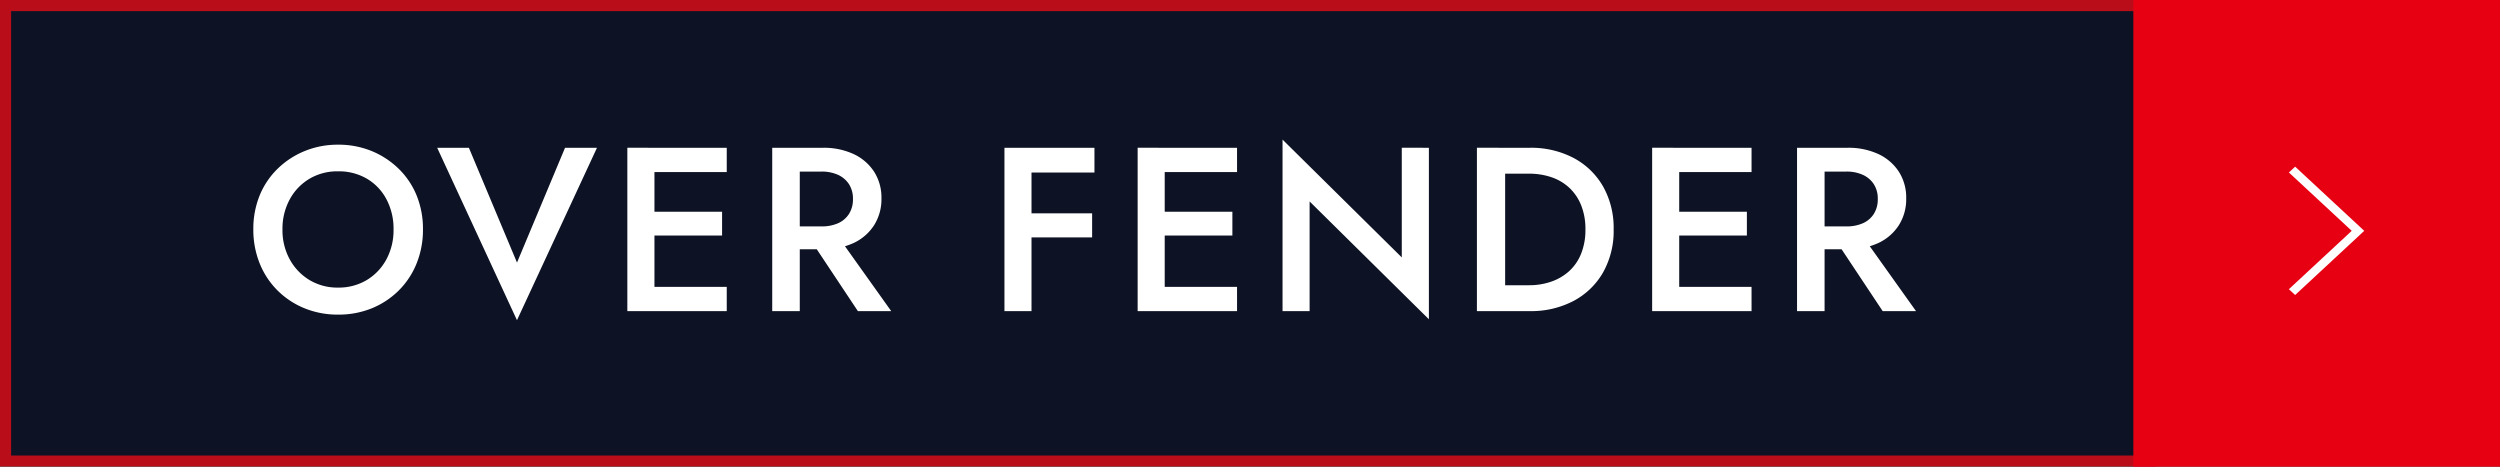 <svg xmlns="http://www.w3.org/2000/svg" width="225" height="42" viewBox="0 0 225 42">
  <rect x="0" y="0" width="225" height="42" fill="#333333" stroke="none"/>
  <g id="btn_05" transform="translate(974 8983)">
    <g id="グループ_30835" data-name="グループ 30835" transform="translate(-1611.046 -10129)">
      <g id="長方形_15881" data-name="長方形 15881" transform="translate(637.046 1146)" fill="#00081f" stroke="#e70012" stroke-width="1" opacity="0.75">
        <rect width="194" height="42" stroke="none"/>
        <rect x="0.5" y="0.5" width="193" height="41" fill="none"/>
      </g>
      <rect id="長方形_15880" data-name="長方形 15880" width="33" height="42" transform="translate(829.046 1146)" fill="#e70012"/>
      <path id="パス_163" data-name="パス 163" d="M5.775,0,0,6.219l.523.563L5.775,1.126l5.253,5.657.523-.563Z" transform="translate(849.828 1161) rotate(90)" fill="#fff"/>
    </g>
    <path id="パス_15282" data-name="パス 15282" d="M3.423-7.35a5.517,5.517,0,0,1,.651-2.7,4.823,4.823,0,0,1,1.774-1.859,4.914,4.914,0,0,1,2.573-.672,5,5,0,0,1,2.614.672,4.673,4.673,0,0,1,1.754,1.859,5.665,5.665,0,0,1,.63,2.7,5.529,5.529,0,0,1-.641,2.688A4.843,4.843,0,0,1,11.015-2.8a4.9,4.9,0,0,1-2.594.683A4.856,4.856,0,0,1,5.849-2.8,4.922,4.922,0,0,1,4.074-4.662,5.457,5.457,0,0,1,3.423-7.35ZM.8-7.35a8.07,8.07,0,0,0,.567,3.045,7.217,7.217,0,0,0,1.6,2.436A7.376,7.376,0,0,0,5.387-.263,7.863,7.863,0,0,0,8.421.315a7.9,7.9,0,0,0,3.066-.578A7.4,7.4,0,0,0,13.9-1.869a7.217,7.217,0,0,0,1.6-2.436,8.07,8.07,0,0,0,.567-3.045A7.968,7.968,0,0,0,15.5-10.4a7.078,7.078,0,0,0-1.607-2.4,7.612,7.612,0,0,0-2.426-1.6,7.84,7.84,0,0,0-3.045-.578,7.807,7.807,0,0,0-3.014.578,7.582,7.582,0,0,0-2.436,1.6,7.078,7.078,0,0,0-1.607,2.4A7.968,7.968,0,0,0,.8-7.35Zm23.73,2.982L20.2-14.7H17.346L24.528.819l7.2-15.519H28.854ZM35.994,0h7.413V-2.184H35.994Zm0-12.516h7.413V-14.7H35.994Zm0,5.712h6.993V-8.946H35.994Zm-1.533-7.9V0H36.9V-14.7ZM50.547-7.014,55.209,0h3l-5-7.014ZM47.5-14.7V0H49.98V-14.7Zm1.47,2.142h2.961a3.5,3.5,0,0,1,1.491.294,2.323,2.323,0,0,1,.987.84,2.4,2.4,0,0,1,.357,1.344,2.417,2.417,0,0,1-.357,1.333,2.23,2.23,0,0,1-.987.84,3.609,3.609,0,0,1-1.491.284H48.972v2.058h3.066a6.373,6.373,0,0,0,2.793-.567,4.4,4.4,0,0,0,1.838-1.6,4.368,4.368,0,0,0,.661-2.415,4.316,4.316,0,0,0-.661-2.4,4.427,4.427,0,0,0-1.838-1.585,6.373,6.373,0,0,0-2.793-.567H48.972Zm20.958.084H76.5V-14.7H69.93Zm0,5.838h6.363V-8.8H69.93ZM68.4-14.7V0h2.436V-14.7ZM81.921,0h7.413V-2.184H81.921Zm0-12.516h7.413V-14.7H81.921Zm0,5.712h6.993V-8.946H81.921Zm-1.533-7.9V0h2.436V-14.7Zm23.772,0v9.87L93.429-15.435V0h2.436V-9.87L106.6.735V-14.7Zm6.762,0V0h2.541V-14.7ZM115.668,0a8.219,8.219,0,0,0,3.948-.914,6.638,6.638,0,0,0,2.657-2.562,7.59,7.59,0,0,0,.955-3.875,7.59,7.59,0,0,0-.955-3.874,6.638,6.638,0,0,0-2.657-2.562,8.219,8.219,0,0,0-3.948-.913h-3.213v2.331h3.15a6.211,6.211,0,0,1,2.016.315,4.457,4.457,0,0,1,1.607.945A4.366,4.366,0,0,1,120.3-9.534a5.71,5.71,0,0,1,.388,2.184,5.71,5.71,0,0,1-.388,2.184A4.265,4.265,0,0,1,119.227-3.6a4.667,4.667,0,0,1-1.607.945,6.029,6.029,0,0,1-2.016.326h-3.15V0Zm12.558,0h7.413V-2.184h-7.413Zm0-12.516h7.413V-14.7h-7.413Zm0,5.712h6.993V-8.946h-6.993Zm-1.533-7.9V0h2.436V-14.7Zm16.086,7.686L147.441,0h3l-5-7.014ZM139.734-14.7V0h2.478V-14.7Zm1.47,2.142h2.961a3.5,3.5,0,0,1,1.491.294,2.322,2.322,0,0,1,.987.84A2.4,2.4,0,0,1,147-10.08a2.417,2.417,0,0,1-.357,1.333,2.23,2.23,0,0,1-.987.84,3.609,3.609,0,0,1-1.491.284H141.2v2.058h3.066a6.373,6.373,0,0,0,2.793-.567,4.4,4.4,0,0,0,1.838-1.6,4.368,4.368,0,0,0,.661-2.415,4.316,4.316,0,0,0-.661-2.4,4.427,4.427,0,0,0-1.838-1.585,6.373,6.373,0,0,0-2.793-.567H141.2Z" transform="translate(-952 -8955)" fill="#fff"/>
  </g>
</svg>
